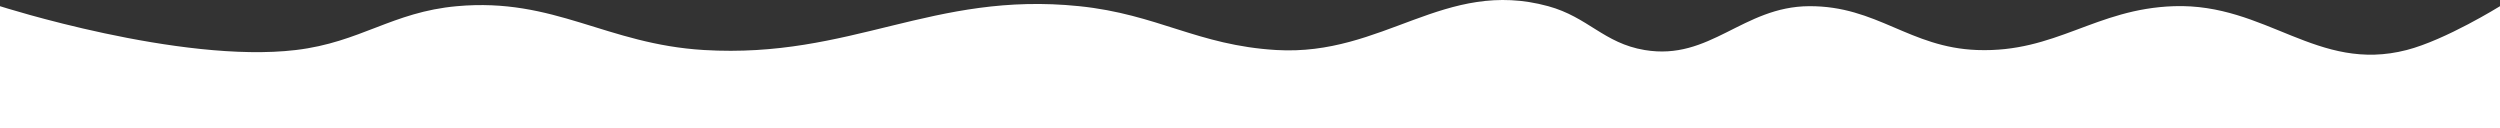 <?xml version="1.0" encoding="UTF-8"?> <svg xmlns="http://www.w3.org/2000/svg" width="2238" height="115" viewBox="0 0 2238 115" fill="none"><rect x="0" y="0" width="2238" height="115" fill="#333333" stroke="none"/> <path d="M0 115H2238V5.536C2238 5.536 2189.39 35.759 2154.46 44.778C2074.31 65.471 2028.88 2.798 1946.12 5.536C1875.67 7.865 1840.45 47.305 1770.02 44.778C1709.31 42.599 1680.31 5.222 1619.57 5.536C1560 5.843 1530.98 54.627 1472.24 44.778C1435.68 38.648 1421.67 15.297 1385.92 5.536C1293.09 -19.814 1238.68 50.448 1142.57 44.778C1072.08 40.619 1036.36 12.761 966.125 5.536C834.744 -7.979 762.067 52.604 630.217 44.778C542.635 39.578 496.43 -2.352 409.052 5.536C350.899 10.785 322.822 37.873 264.844 44.778C161.015 57.142 0 5.536 0 5.536V115Z" fill="white"></path> </svg> 